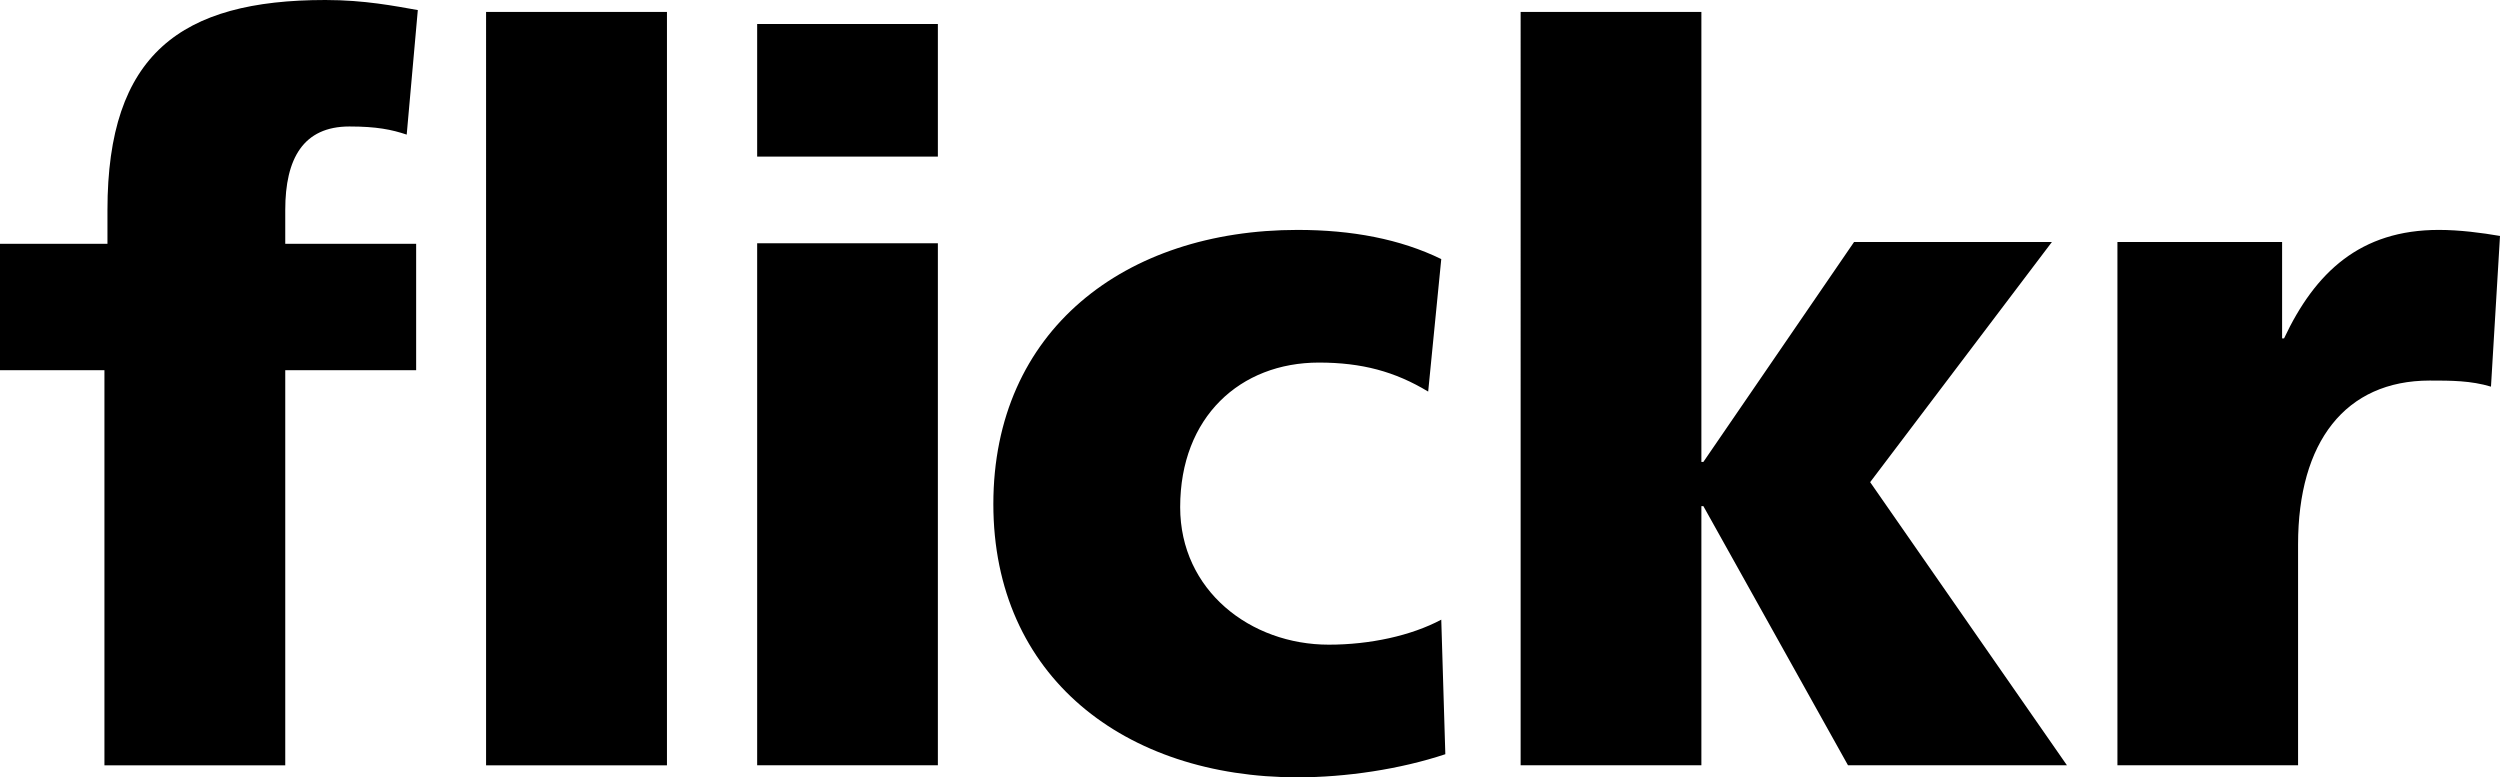 <?xml version="1.0" encoding="UTF-8"?> <svg xmlns="http://www.w3.org/2000/svg" viewBox="0 0 512 159.197"><path d="M21.388 75.82H0V49.936h22.007V42.99C22.007 11.107 37.024 0 66.633 0c8.035 0 14.206 1.237 18.935 2.062l-2.275 25.505c-3.08-1.03-6.158-1.663-11.733-1.663-9.457 0-13.14 6.584-13.14 17.086v6.947h26.807V75.82H58.42v80.918H21.388zm78.16-73.381h37.045v154.298H99.547zm55.518 2.474h37.01v27.163h-37.01zm0 44.91h37.01v106.9h-37.01zM292.498 80.2c-6.797-4.103-13.567-5.945-22.398-5.945-16.07 0-28.4 11.114-28.4 29.615 0 17.051 14.392 28.158 30.434 28.158 8.44 0 16.866-1.834 23.038-5.12l.832 27.554c-9.258 3.079-20.365 4.735-30.255 4.735-35.368 0-62.31-20.577-62.31-55.96 0-35.595 26.949-56.151 62.31-56.151 11.113 0 20.99 1.863 29.423 5.973l-2.68 27.133zm18.928-77.761h37.018v92.166h.405l30.86-45.038h40.516l-37.217 49.177 40.303 57.986h-44.84l-29.622-53.08h-.405v53.073h-37.018V2.425zm198.718 76.744c-4.11-1.245-8.205-1.245-12.536-1.245-17.278 0-26.963 12.565-26.963 33.548v45.244H433.65V49.56h33.725v19.746h.399c6.385-13.58 15.643-22.22 31.691-22.22 4.316 0 8.853.604 12.536 1.237l-1.849 30.86z"></path></svg> 
